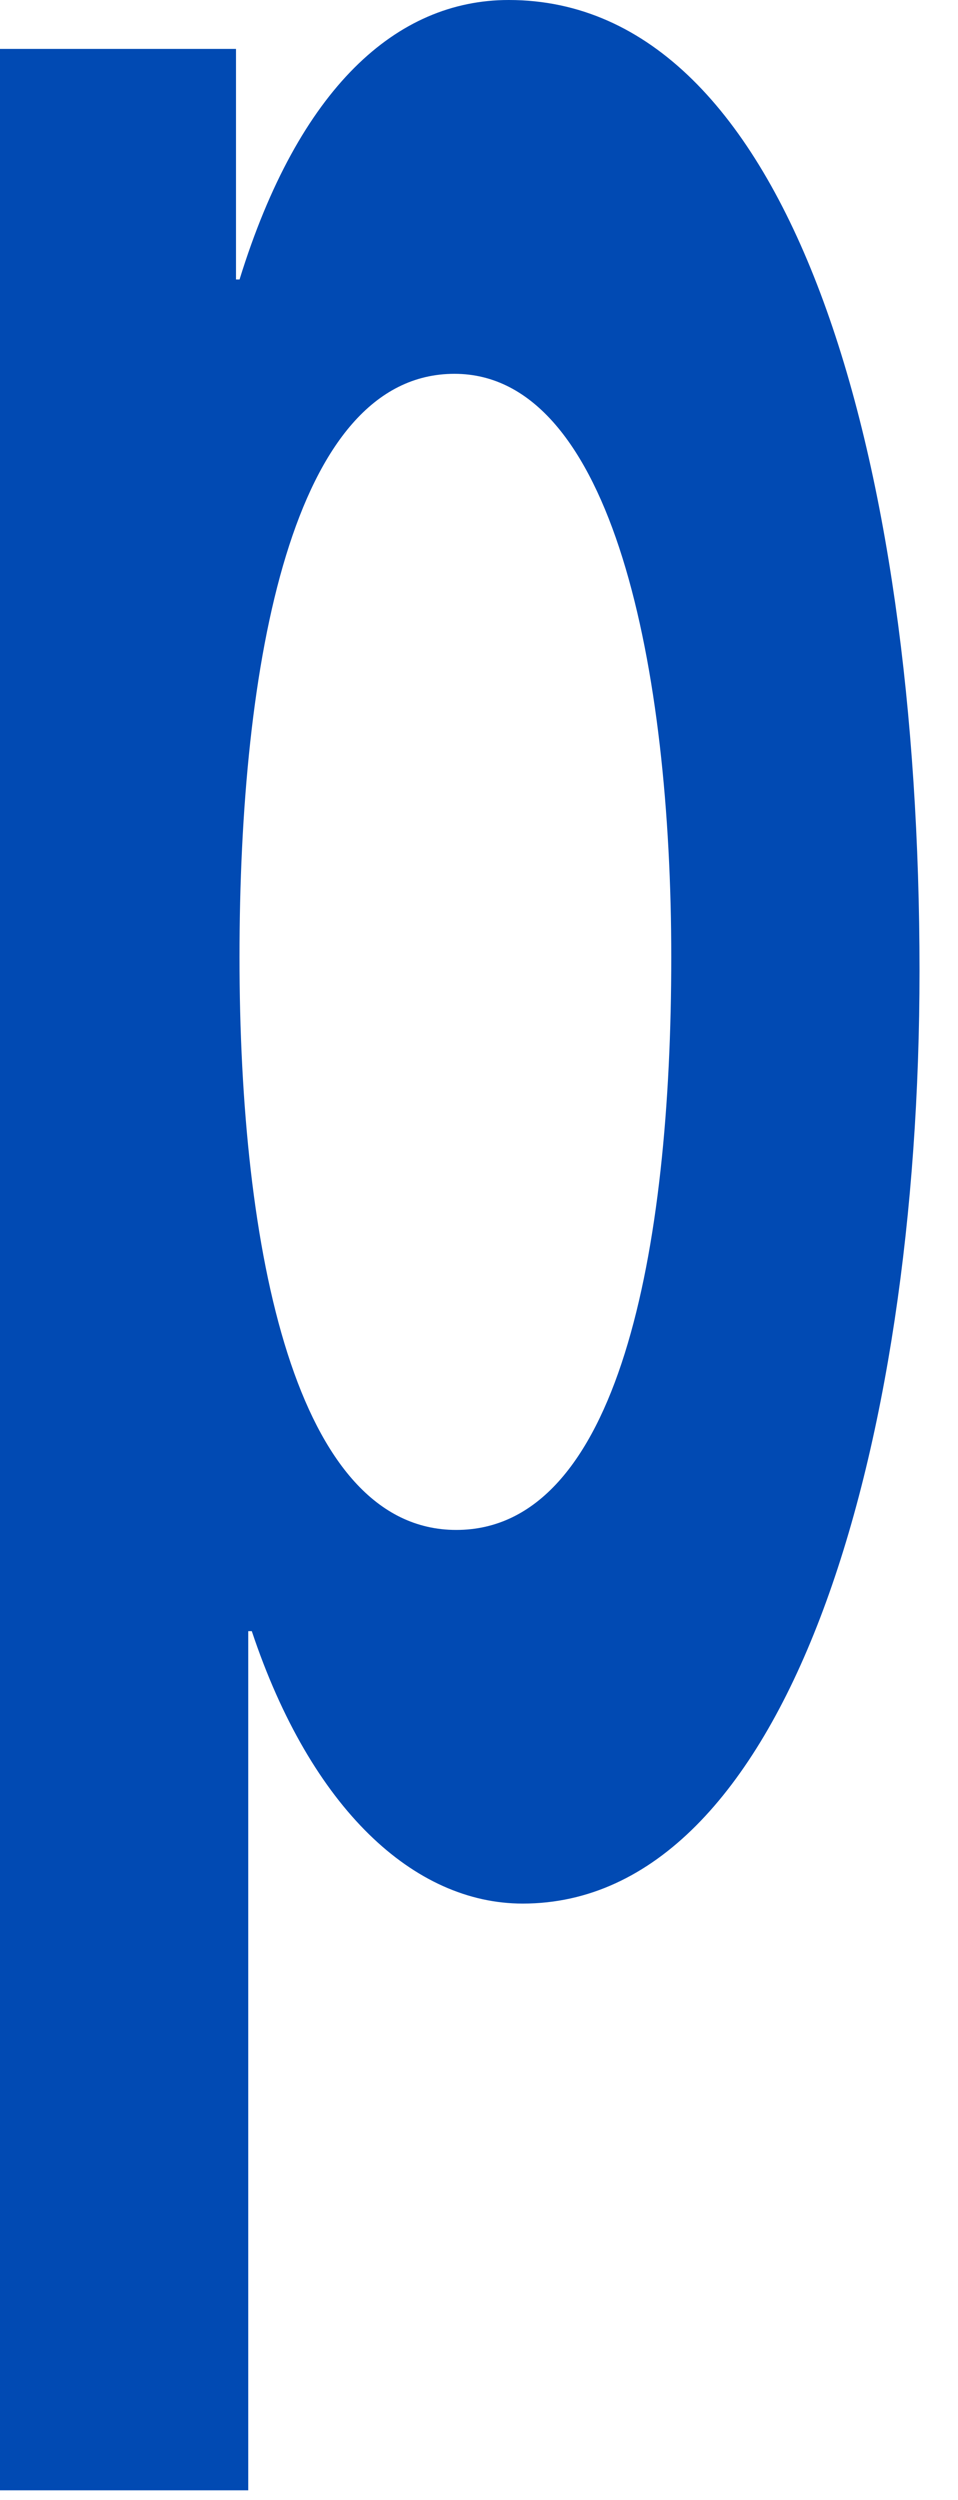 <?xml version="1.0" encoding="utf-8"?>
<svg xmlns="http://www.w3.org/2000/svg" fill="none" height="100%" overflow="visible" preserveAspectRatio="none" style="display: block;" viewBox="0 0 23 60" width="100%">
<path d="M12.213 0C19.012 0 22.076 10.983 22.076 23.305C22.076 34.874 18.886 45.688 12.549 45.688C9.947 45.688 7.471 43.424 6.045 39.149H5.96V59.77H0V1.174H5.666V6.708H5.751C7.177 2.097 9.527 0 12.213 0ZM10.911 8.972C7.009 8.972 5.75 15.931 5.75 22.972C5.75 30.013 7.093 36.72 10.954 36.72C14.856 36.719 16.116 30.014 16.116 22.972C16.116 16.098 14.73 8.972 10.911 8.972Z" fill="#014AB3" id="Shape"/>
</svg>